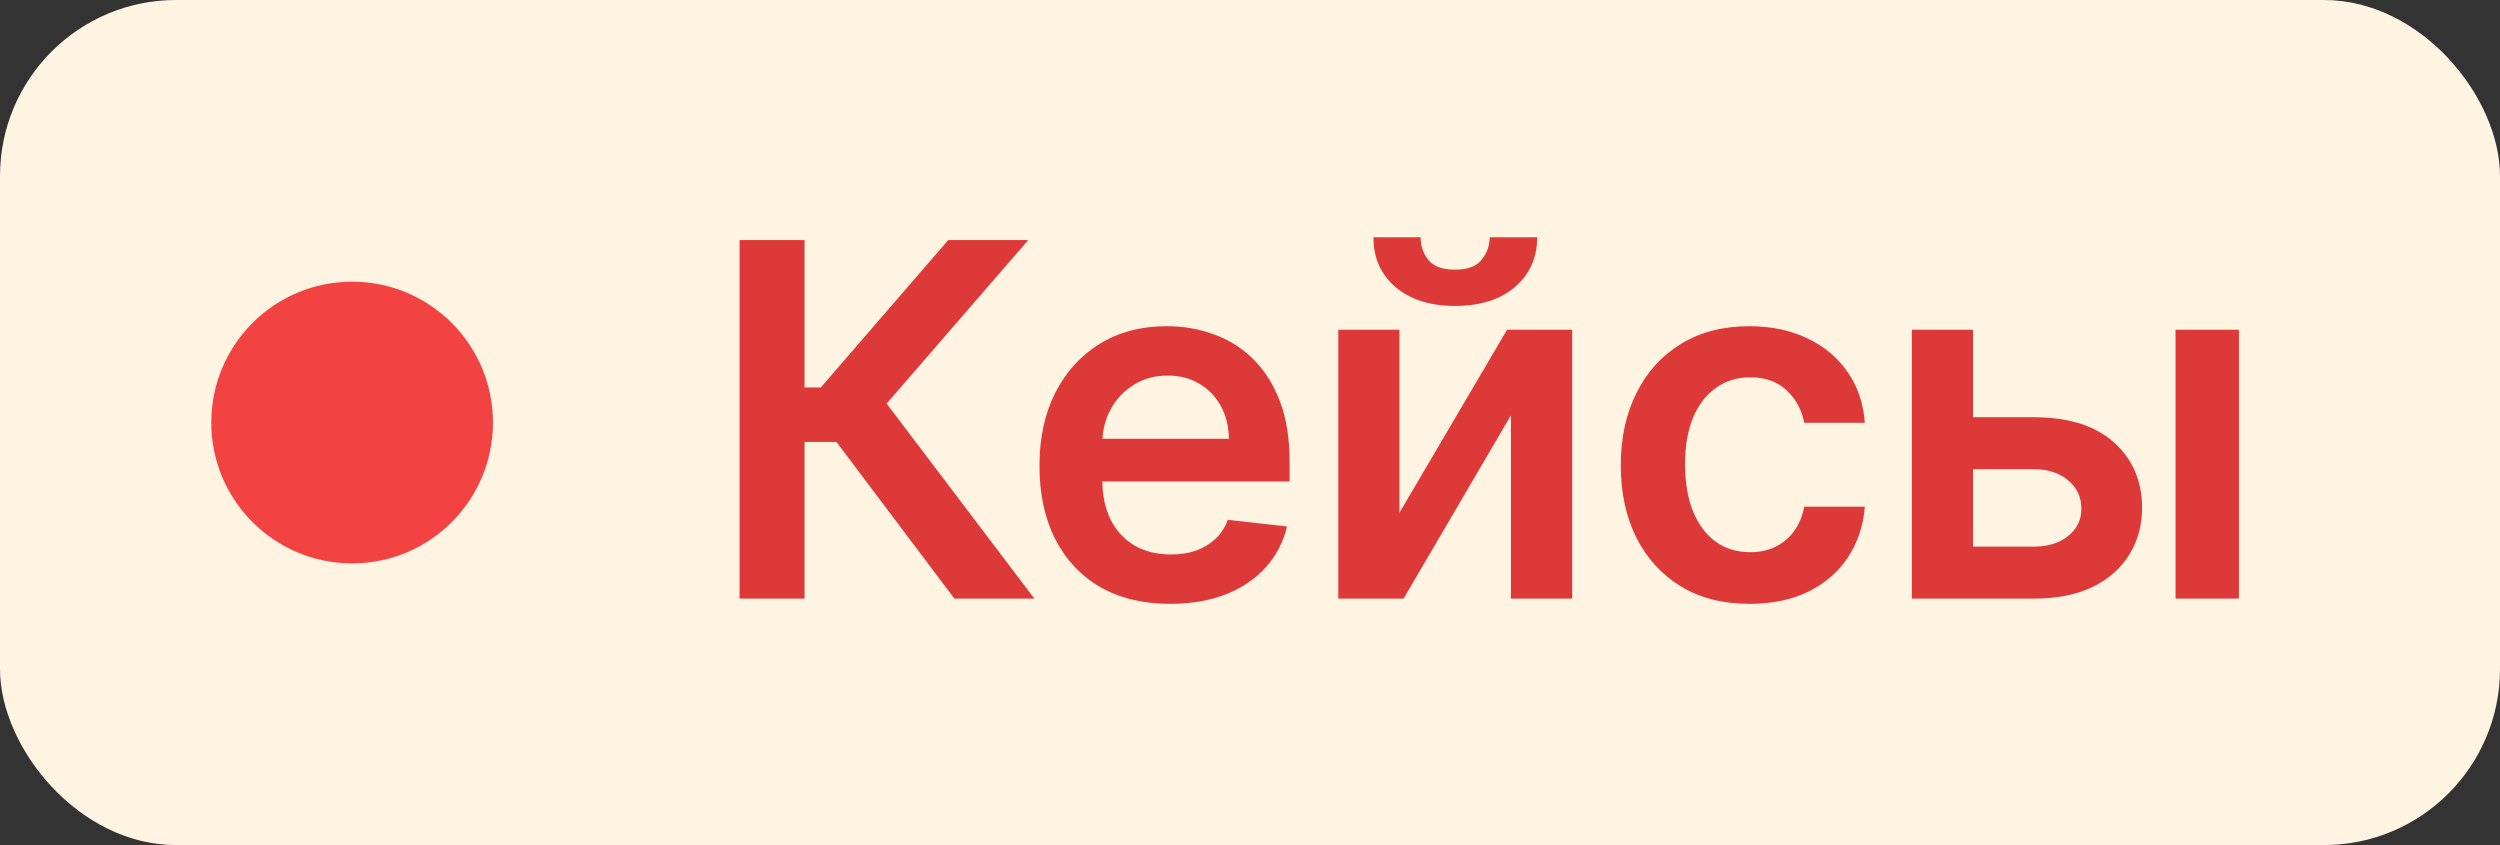 <?xml version="1.0" encoding="UTF-8"?> <svg xmlns="http://www.w3.org/2000/svg" width="71" height="24" viewBox="0 0 71 24" fill="none"><rect x="0" y="0" width="71" height="24" fill="#333333" stroke="none"/><rect width="71" height="24" rx="5" fill="#FFF3E2"></rect><circle cx="10" cy="12" r="4" fill="#F24242"></circle><path d="M27.104 17L23.754 12.55H22.849V17H21.004V6.818H22.849V11.004H23.311L26.93 6.818H29.202L25.18 11.462L29.376 17H27.104ZM33.23 17.149C32.464 17.149 31.803 16.99 31.246 16.672C30.693 16.35 30.267 15.896 29.968 15.31C29.67 14.72 29.521 14.025 29.521 13.227C29.521 12.441 29.67 11.752 29.968 11.158C30.27 10.562 30.691 10.098 31.231 9.766C31.771 9.432 32.406 9.264 33.135 9.264C33.606 9.264 34.05 9.34 34.468 9.493C34.889 9.642 35.26 9.874 35.581 10.189C35.906 10.504 36.161 10.905 36.347 11.392C36.533 11.876 36.625 12.453 36.625 13.122V13.674H30.366V12.461H34.9C34.897 12.116 34.822 11.81 34.677 11.541C34.531 11.269 34.327 11.056 34.065 10.9C33.807 10.744 33.505 10.666 33.16 10.666C32.792 10.666 32.469 10.756 32.191 10.935C31.912 11.11 31.695 11.342 31.54 11.631C31.387 11.916 31.309 12.229 31.306 12.57V13.629C31.306 14.073 31.387 14.454 31.549 14.773C31.712 15.088 31.939 15.329 32.231 15.499C32.522 15.664 32.864 15.747 33.255 15.747C33.517 15.747 33.754 15.711 33.966 15.638C34.178 15.562 34.362 15.45 34.517 15.305C34.673 15.159 34.791 14.978 34.87 14.763L36.551 14.952C36.445 15.396 36.243 15.784 35.944 16.115C35.649 16.443 35.272 16.698 34.811 16.881C34.35 17.06 33.823 17.149 33.23 17.149ZM39.743 14.564L42.801 9.364H44.65V17H42.91V11.795L39.862 17H38.008V9.364H39.743V14.564ZM42.308 6.739H43.656C43.656 7.319 43.445 7.789 43.024 8.151C42.607 8.509 42.04 8.688 41.324 8.688C40.615 8.688 40.05 8.509 39.629 8.151C39.211 7.789 39.004 7.319 39.007 6.739H40.345C40.345 6.977 40.418 7.191 40.563 7.38C40.712 7.566 40.966 7.658 41.324 7.658C41.675 7.658 41.926 7.566 42.075 7.38C42.227 7.194 42.305 6.981 42.308 6.739ZM49.689 17.149C48.927 17.149 48.272 16.982 47.725 16.647C47.182 16.312 46.763 15.85 46.468 15.26C46.176 14.667 46.03 13.984 46.03 13.212C46.03 12.436 46.179 11.752 46.477 11.158C46.776 10.562 47.197 10.098 47.74 9.766C48.287 9.432 48.934 9.264 49.679 9.264C50.299 9.264 50.848 9.379 51.325 9.607C51.805 9.833 52.188 10.152 52.473 10.567C52.758 10.978 52.921 11.458 52.961 12.008H51.24C51.171 11.641 51.005 11.334 50.743 11.089C50.485 10.84 50.138 10.716 49.704 10.716C49.336 10.716 49.013 10.815 48.735 11.014C48.456 11.21 48.239 11.492 48.083 11.859C47.931 12.227 47.855 12.668 47.855 13.182C47.855 13.702 47.931 14.15 48.083 14.524C48.236 14.895 48.45 15.182 48.725 15.384C49.003 15.583 49.33 15.682 49.704 15.682C49.969 15.682 50.206 15.633 50.415 15.533C50.627 15.431 50.804 15.283 50.947 15.091C51.09 14.899 51.187 14.665 51.24 14.39H52.961C52.917 14.93 52.758 15.409 52.483 15.827C52.208 16.241 51.834 16.566 51.36 16.801C50.886 17.033 50.329 17.149 49.689 17.149ZM55.516 11.849H57.769C58.743 11.849 59.497 12.086 60.031 12.56C60.564 13.034 60.833 13.656 60.836 14.425C60.833 14.925 60.71 15.369 60.468 15.757C60.229 16.145 59.881 16.45 59.424 16.672C58.97 16.891 58.418 17 57.769 17H54.298V9.364H56.033V15.523H57.769C58.16 15.523 58.481 15.424 58.733 15.225C58.985 15.023 59.111 14.764 59.111 14.45C59.111 14.118 58.985 13.848 58.733 13.639C58.481 13.43 58.16 13.326 57.769 13.326H55.516V11.849ZM61.785 17V9.364H63.585V17H61.785Z" fill="#DE3939"></path></svg> 